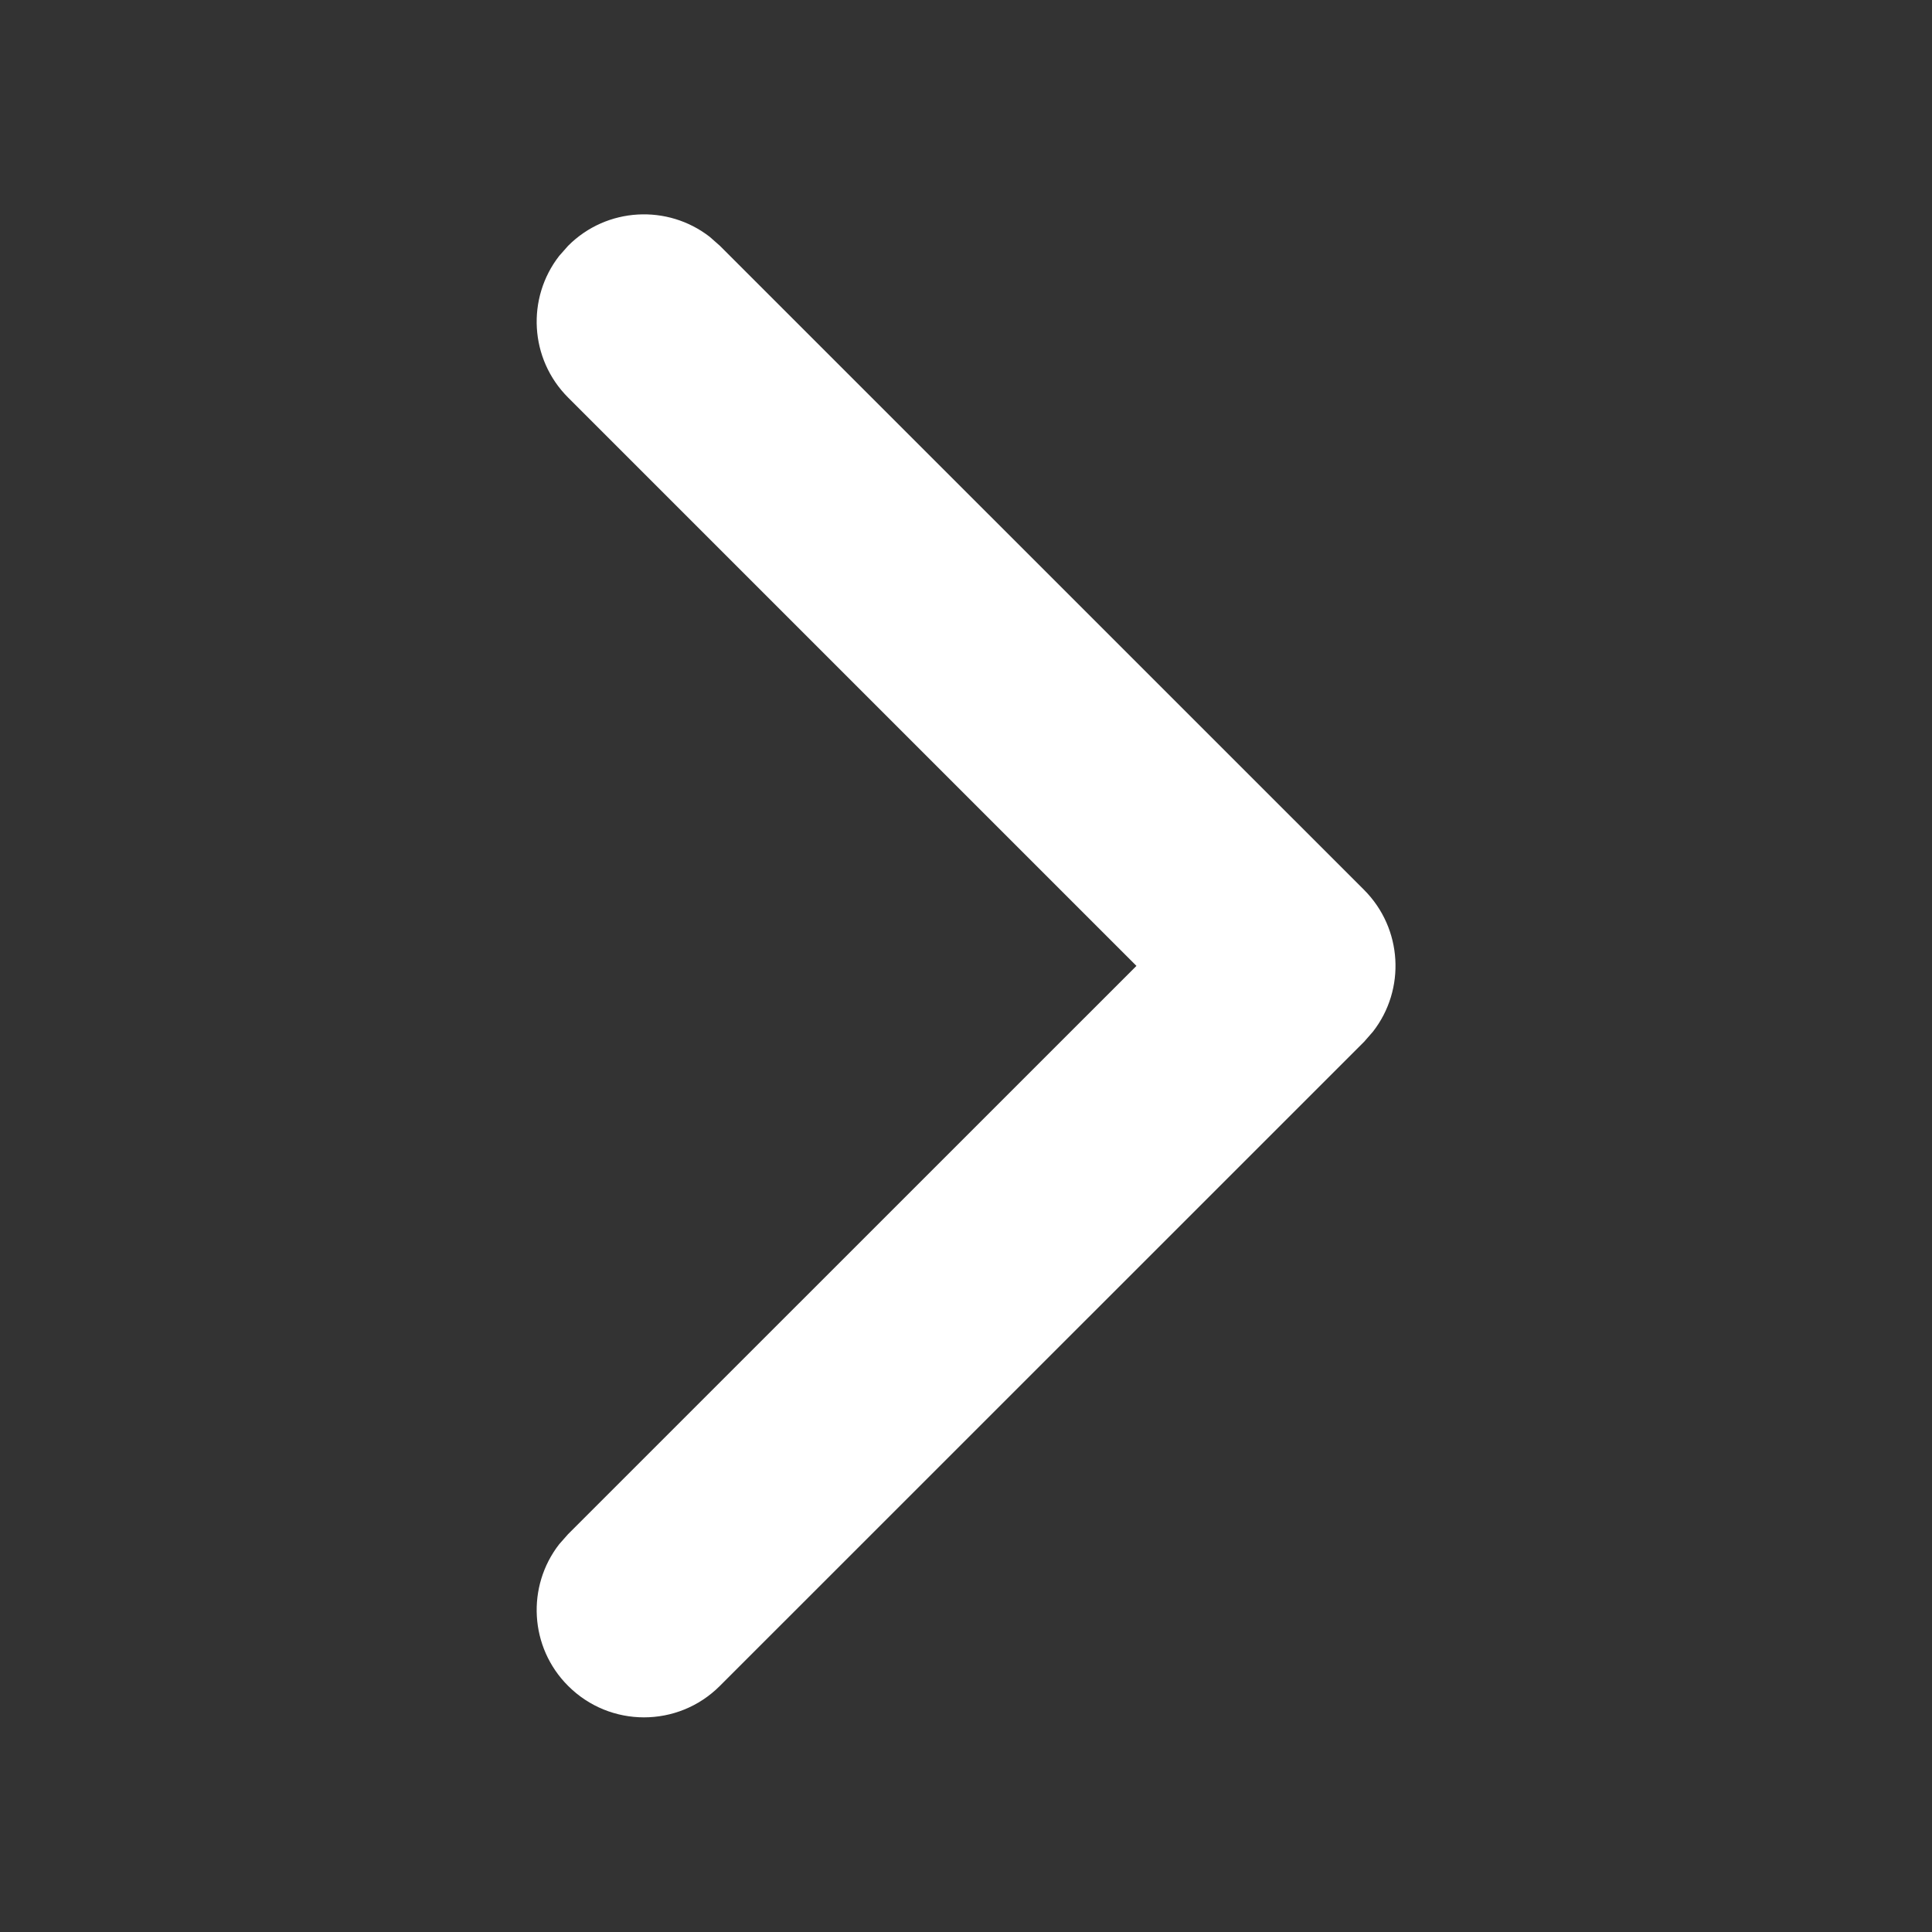 <svg width="18" height="18" viewBox="0 0 18 18" fill="none" xmlns="http://www.w3.org/2000/svg">
<rect x="0" y="0" width="18" height="18" fill="#333333" stroke="none"/>
<path d="M5.293 15.707C5.683 16.098 6.317 16.098 6.707 15.707L12.709 9.706L12.792 9.611C13.097 9.219 13.069 8.652 12.709 8.291L6.707 2.29L6.613 2.207C6.221 1.902 5.653 1.929 5.293 2.29L5.21 2.384C4.905 2.776 4.932 3.343 5.293 3.704L10.588 8.999L5.293 14.293L5.21 14.387C4.905 14.779 4.932 15.347 5.293 15.707Z" fill="white"/>
</svg>
